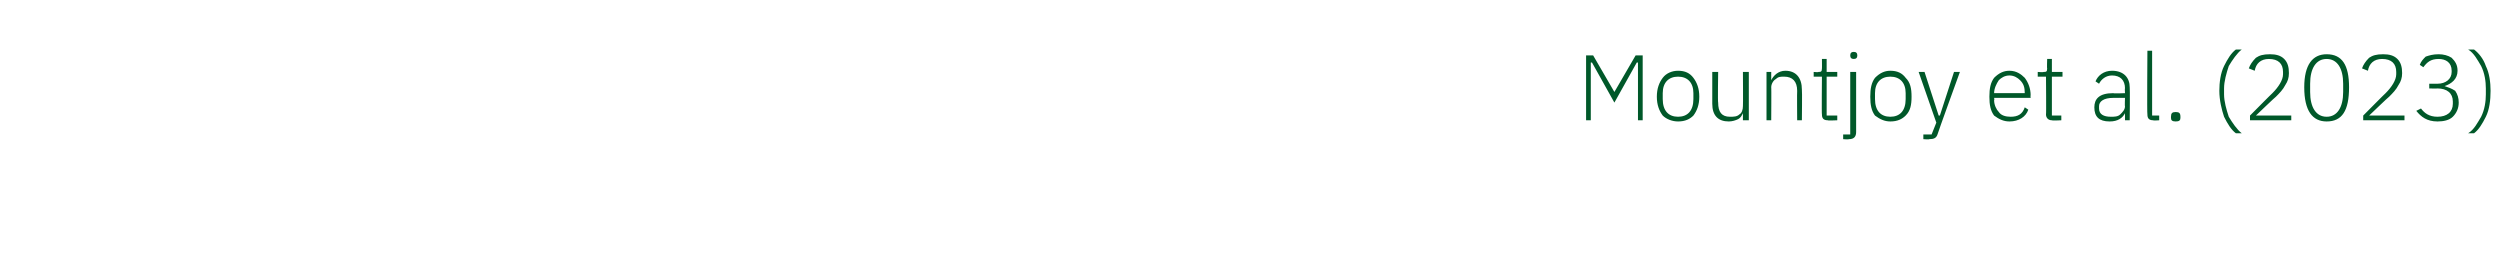 <?xml version="1.0" standalone="no"?><!DOCTYPE svg PUBLIC "-//W3C//DTD SVG 1.1//EN" "http://www.w3.org/Graphics/SVG/1.1/DTD/svg11.dtd"><svg xmlns="http://www.w3.org/2000/svg" version="1.1" width="212px" height="21.8px" viewBox="0 -4 212 21.8" style="top:-4px">  <desc>Mountjoy et al. (2023)</desc>  <defs/>  <g id="Polygon191149">    <path d="M 138.9 6.2 L 139.3 6.2 L 139.3 0.7 L 138.7 0.7 L 136.9 3.8 L 136.9 3.8 L 135.1 0.7 L 134.5 0.7 L 134.5 6.2 L 134.9 6.2 L 134.9 1.3 L 135 1.3 L 136.9 4.7 L 138.8 1.3 L 138.9 1.3 L 138.9 6.2 Z M 143.6 5.8 C 143.9 5.4 144.1 4.9 144.1 4.2 C 144.1 3.5 143.9 3 143.6 2.6 C 143.3 2.2 142.9 2 142.3 2 C 141.8 2 141.3 2.2 141 2.6 C 140.7 3 140.5 3.5 140.5 4.2 C 140.5 4.9 140.7 5.4 141 5.8 C 141.3 6.1 141.8 6.3 142.3 6.3 C 142.9 6.3 143.3 6.1 143.6 5.8 Z M 141 4.4 C 141 4.4 141 3.9 141 3.9 C 141 3 141.5 2.5 142.3 2.5 C 143.1 2.5 143.6 3 143.6 3.9 C 143.6 3.9 143.6 4.4 143.6 4.4 C 143.6 5.4 143.1 5.9 142.3 5.9 C 141.5 5.9 141 5.4 141 4.4 Z M 147.8 6.2 L 148.3 6.2 L 148.3 2.1 L 147.8 2.1 C 147.8 2.1 147.82 5.02 147.8 5 C 147.8 5.3 147.7 5.6 147.5 5.7 C 147.3 5.9 147 5.9 146.7 5.9 C 146 5.9 145.7 5.5 145.7 4.7 C 145.66 4.69 145.7 2.1 145.7 2.1 L 145.2 2.1 C 145.2 2.1 145.2 4.78 145.2 4.8 C 145.2 5.8 145.7 6.3 146.6 6.3 C 146.9 6.3 147.2 6.2 147.4 6.1 C 147.6 6 147.7 5.8 147.8 5.6 C 147.79 5.59 147.8 5.6 147.8 5.6 L 147.8 6.2 Z M 150.2 6.2 C 150.2 6.2 150.22 3.36 150.2 3.4 C 150.2 3.1 150.4 2.8 150.6 2.7 C 150.8 2.5 151 2.5 151.3 2.5 C 152 2.5 152.4 2.9 152.4 3.7 C 152.38 3.69 152.4 6.2 152.4 6.2 L 152.8 6.2 C 152.8 6.2 152.83 3.61 152.8 3.6 C 152.8 2.6 152.3 2 151.4 2 C 150.8 2 150.4 2.4 150.2 2.8 C 150.24 2.79 150.2 2.8 150.2 2.8 L 150.2 2.1 L 149.8 2.1 L 149.8 6.2 L 150.2 6.2 Z M 155.8 6.2 L 155.8 5.8 L 154.9 5.8 L 154.9 2.5 L 155.8 2.5 L 155.8 2.1 L 154.9 2.1 L 154.9 1 L 154.5 1 C 154.5 1 154.51 1.83 154.5 1.8 C 154.5 2.1 154.4 2.1 154.2 2.1 C 154.22 2.14 153.8 2.1 153.8 2.1 L 153.8 2.5 L 154.5 2.5 C 154.5 2.5 154.47 5.74 154.5 5.7 C 154.5 6 154.6 6.2 155 6.2 C 154.97 6.24 155.8 6.2 155.8 6.2 Z M 156.9 7.4 L 156.3 7.4 L 156.3 7.8 C 156.3 7.8 156.76 7.84 156.8 7.8 C 157.2 7.8 157.4 7.6 157.4 7.2 C 157.4 7.16 157.4 2.1 157.4 2.1 L 156.9 2.1 L 156.9 7.4 Z M 157.5 0.7 C 157.5 0.7 157.5 0.7 157.5 0.7 C 157.5 0.5 157.4 0.4 157.2 0.4 C 157 0.4 156.9 0.5 156.9 0.7 C 156.9 0.7 156.9 0.7 156.9 0.7 C 156.9 0.9 157 1 157.2 1 C 157.4 1 157.5 0.9 157.5 0.7 Z M 161.6 5.8 C 162 5.4 162.1 4.9 162.1 4.2 C 162.1 3.5 162 3 161.6 2.6 C 161.3 2.2 160.9 2 160.3 2 C 159.8 2 159.4 2.2 159 2.6 C 158.7 3 158.6 3.5 158.6 4.2 C 158.6 4.9 158.7 5.4 159 5.8 C 159.4 6.1 159.8 6.3 160.3 6.3 C 160.9 6.3 161.3 6.1 161.6 5.8 Z M 159 4.4 C 159 4.4 159 3.9 159 3.9 C 159 3 159.5 2.5 160.3 2.5 C 161.1 2.5 161.6 3 161.6 3.9 C 161.6 3.9 161.6 4.4 161.6 4.4 C 161.6 5.4 161.1 5.9 160.3 5.9 C 159.5 5.9 159 5.4 159 4.4 Z M 164.5 5.8 L 164.4 5.8 L 163.2 2.1 L 162.7 2.1 L 164.2 6.4 L 163.8 7.4 L 163.1 7.4 L 163.1 7.8 C 163.1 7.8 163.6 7.84 163.6 7.8 C 164 7.8 164.2 7.7 164.3 7.4 C 164.28 7.39 166.2 2.1 166.2 2.1 L 165.7 2.1 L 164.5 5.8 Z M 172 5.3 C 172 5.3 171.7 5.1 171.7 5.1 C 171.5 5.7 171.1 5.9 170.5 5.9 C 170.1 5.9 169.7 5.8 169.5 5.5 C 169.3 5.3 169.1 4.9 169.1 4.5 C 169.14 4.48 169.1 4.3 169.1 4.3 L 172.2 4.3 C 172.2 4.3 172.17 4.06 172.2 4.1 C 172.2 3.5 172 3 171.7 2.6 C 171.4 2.3 171 2 170.4 2 C 169.9 2 169.5 2.2 169.1 2.6 C 168.8 3 168.7 3.5 168.7 4.2 C 168.7 4.9 168.8 5.4 169.1 5.8 C 169.5 6.1 169.9 6.3 170.4 6.3 C 171.2 6.3 171.8 5.9 172 5.3 Z M 171.3 2.8 C 171.6 3.1 171.7 3.4 171.7 3.9 C 171.67 3.86 171.7 3.9 171.7 3.9 L 169.1 3.9 C 169.1 3.9 169.14 3.89 169.1 3.9 C 169.1 3.5 169.3 3.1 169.5 2.8 C 169.7 2.6 170 2.4 170.4 2.4 C 170.8 2.4 171.1 2.6 171.3 2.8 Z M 174.8 6.2 L 174.8 5.8 L 174 5.8 L 174 2.5 L 174.9 2.5 L 174.9 2.1 L 174 2.1 L 174 1 L 173.6 1 C 173.6 1 173.57 1.83 173.6 1.8 C 173.6 2.1 173.5 2.1 173.3 2.1 C 173.28 2.14 172.8 2.1 172.8 2.1 L 172.8 2.5 L 173.5 2.5 C 173.5 2.5 173.53 5.74 173.5 5.7 C 173.5 6 173.7 6.2 174 6.2 C 174.03 6.24 174.8 6.2 174.8 6.2 Z M 180.6 3.4 C 180.63 3.42 180.6 6.2 180.6 6.2 L 180.2 6.2 L 180.2 5.6 C 180.2 5.6 180.15 5.59 180.2 5.6 C 180 6 179.6 6.3 178.9 6.3 C 178 6.3 177.6 5.9 177.6 5.1 C 177.6 4.4 178 3.9 179.2 3.9 C 179.23 3.94 180.2 3.9 180.2 3.9 C 180.2 3.9 180.17 3.46 180.2 3.5 C 180.2 2.8 179.8 2.4 179.1 2.4 C 178.6 2.4 178.2 2.7 178 3.1 C 178 3.1 177.7 2.9 177.7 2.9 C 177.9 2.4 178.4 2 179.1 2 C 180.1 2 180.6 2.6 180.6 3.4 Z M 180.2 4.3 C 180.2 4.3 179.21 4.29 179.2 4.3 C 178.4 4.3 178 4.6 178 5 C 178 5 178 5.2 178 5.2 C 178 5.7 178.4 5.9 179 5.9 C 179.3 5.9 179.6 5.9 179.8 5.7 C 180 5.5 180.2 5.3 180.2 5 C 180.17 5.05 180.2 4.3 180.2 4.3 Z M 183.1 6.2 L 183.1 5.8 L 182.5 5.8 L 182.5 0.3 L 182.1 0.3 C 182.1 0.3 182.06 5.74 182.1 5.7 C 182.1 6 182.2 6.2 182.6 6.2 C 182.56 6.24 183.1 6.2 183.1 6.2 Z M 184.9 6 C 184.9 6 184.9 5.9 184.9 5.9 C 184.9 5.6 184.8 5.5 184.5 5.5 C 184.2 5.5 184.1 5.6 184.1 5.9 C 184.1 5.9 184.1 6 184.1 6 C 184.1 6.2 184.2 6.3 184.5 6.3 C 184.8 6.3 184.9 6.2 184.9 6 Z M 188.6 5.9 C 188.9 6.5 189.2 7 189.6 7.3 C 189.6 7.3 190.1 7.3 190.1 7.3 C 189.7 7 189.3 6.4 189 5.9 C 188.8 5.3 188.6 4.6 188.6 4 C 188.6 4 188.6 3.5 188.6 3.5 C 188.6 2.9 188.8 2.2 189 1.6 C 189.3 1.1 189.7 0.5 190.1 0.2 C 190.1 0.2 189.6 0.2 189.6 0.2 C 189.2 0.5 188.9 1 188.6 1.6 C 188.3 2.2 188.2 3 188.2 3.7 C 188.2 4.5 188.4 5.3 188.6 5.9 Z M 194.3 5.8 L 191.3 5.8 C 191.3 5.8 192.99 4.18 193 4.2 C 193.3 3.9 193.6 3.6 193.8 3.2 C 194 2.9 194.1 2.6 194.1 2.2 C 194.1 1.7 194 1.3 193.7 1 C 193.4 0.7 193 0.6 192.5 0.6 C 191.9 0.6 191.6 0.7 191.3 0.9 C 191 1.2 190.8 1.5 190.7 1.8 C 190.7 1.8 191.2 2 191.2 2 C 191.3 1.4 191.7 1 192.4 1 C 193.2 1 193.6 1.4 193.6 2.1 C 193.6 2.1 193.6 2.3 193.6 2.3 C 193.6 2.8 193.2 3.4 192.7 3.9 C 192.7 3.88 190.8 5.8 190.8 5.8 L 190.8 6.2 L 194.3 6.2 L 194.3 5.8 Z M 199.2 3.4 C 199.2 1.5 198.6 0.6 197.3 0.6 C 196.1 0.6 195.4 1.5 195.4 3.4 C 195.4 5.4 196.1 6.3 197.3 6.3 C 198.6 6.3 199.2 5.4 199.2 3.4 Z M 195.9 3.8 C 195.9 3.8 195.9 3.1 195.9 3.1 C 195.9 1.8 196.4 1 197.3 1 C 198.2 1 198.7 1.8 198.7 3.1 C 198.7 3.1 198.7 3.8 198.7 3.8 C 198.7 5.1 198.2 5.9 197.3 5.9 C 196.4 5.9 195.9 5.1 195.9 3.8 Z M 203.9 5.8 L 200.9 5.8 C 200.9 5.8 202.59 4.18 202.6 4.2 C 202.9 3.9 203.2 3.6 203.4 3.2 C 203.6 2.9 203.7 2.6 203.7 2.2 C 203.7 1.7 203.6 1.3 203.3 1 C 203 0.7 202.6 0.6 202.1 0.6 C 201.5 0.6 201.2 0.7 200.9 0.9 C 200.6 1.2 200.4 1.5 200.3 1.8 C 200.3 1.8 200.8 2 200.8 2 C 200.9 1.4 201.3 1 202 1 C 202.8 1 203.2 1.4 203.2 2.1 C 203.2 2.1 203.2 2.3 203.2 2.3 C 203.2 2.8 202.8 3.4 202.3 3.9 C 202.3 3.88 200.4 5.8 200.4 5.8 L 200.4 6.2 L 203.9 6.2 L 203.9 5.8 Z M 206 3.1 L 206 3.5 C 206 3.5 206.7 3.52 206.7 3.5 C 207.5 3.5 208 3.9 208 4.6 C 208 4.6 208 4.8 208 4.8 C 208 5.5 207.5 5.9 206.7 5.9 C 206 5.9 205.6 5.6 205.3 5.2 C 205.3 5.2 204.9 5.4 204.9 5.4 C 205.3 5.9 205.8 6.3 206.7 6.3 C 207.2 6.3 207.7 6.2 208 5.9 C 208.3 5.6 208.5 5.2 208.5 4.7 C 208.5 4.3 208.4 4 208.2 3.7 C 207.9 3.5 207.6 3.4 207.3 3.3 C 207.3 3.3 207.3 3.3 207.3 3.3 C 207.9 3.1 208.4 2.7 208.4 2 C 208.4 1.5 208.2 1.2 207.9 0.9 C 207.6 0.7 207.2 0.6 206.8 0.6 C 206.3 0.6 206 0.7 205.7 0.8 C 205.5 1 205.3 1.2 205.2 1.5 C 205.2 1.5 205.5 1.7 205.5 1.7 C 205.8 1.3 206.1 1 206.8 1 C 207.4 1 207.9 1.3 207.9 2 C 207.9 2 207.9 2.1 207.9 2.1 C 207.9 2.7 207.4 3.1 206.7 3.1 C 206.66 3.1 206 3.1 206 3.1 Z M 210.8 1.6 C 210.6 1 210.2 0.5 209.8 0.2 C 209.8 0.2 209.3 0.2 209.3 0.2 C 209.8 0.5 210.1 1.1 210.4 1.6 C 210.7 2.2 210.8 2.9 210.8 3.5 C 210.8 3.5 210.8 4 210.8 4 C 210.8 4.6 210.7 5.3 210.4 5.9 C 210.1 6.4 209.8 7 209.3 7.3 C 209.3 7.3 209.8 7.3 209.8 7.3 C 210.2 7 210.5 6.5 210.8 5.9 C 211.1 5.3 211.2 4.5 211.2 3.7 C 211.2 3 211.1 2.2 210.8 1.6 Z " stroke="none" fill="#005829"/>  </g></svg>